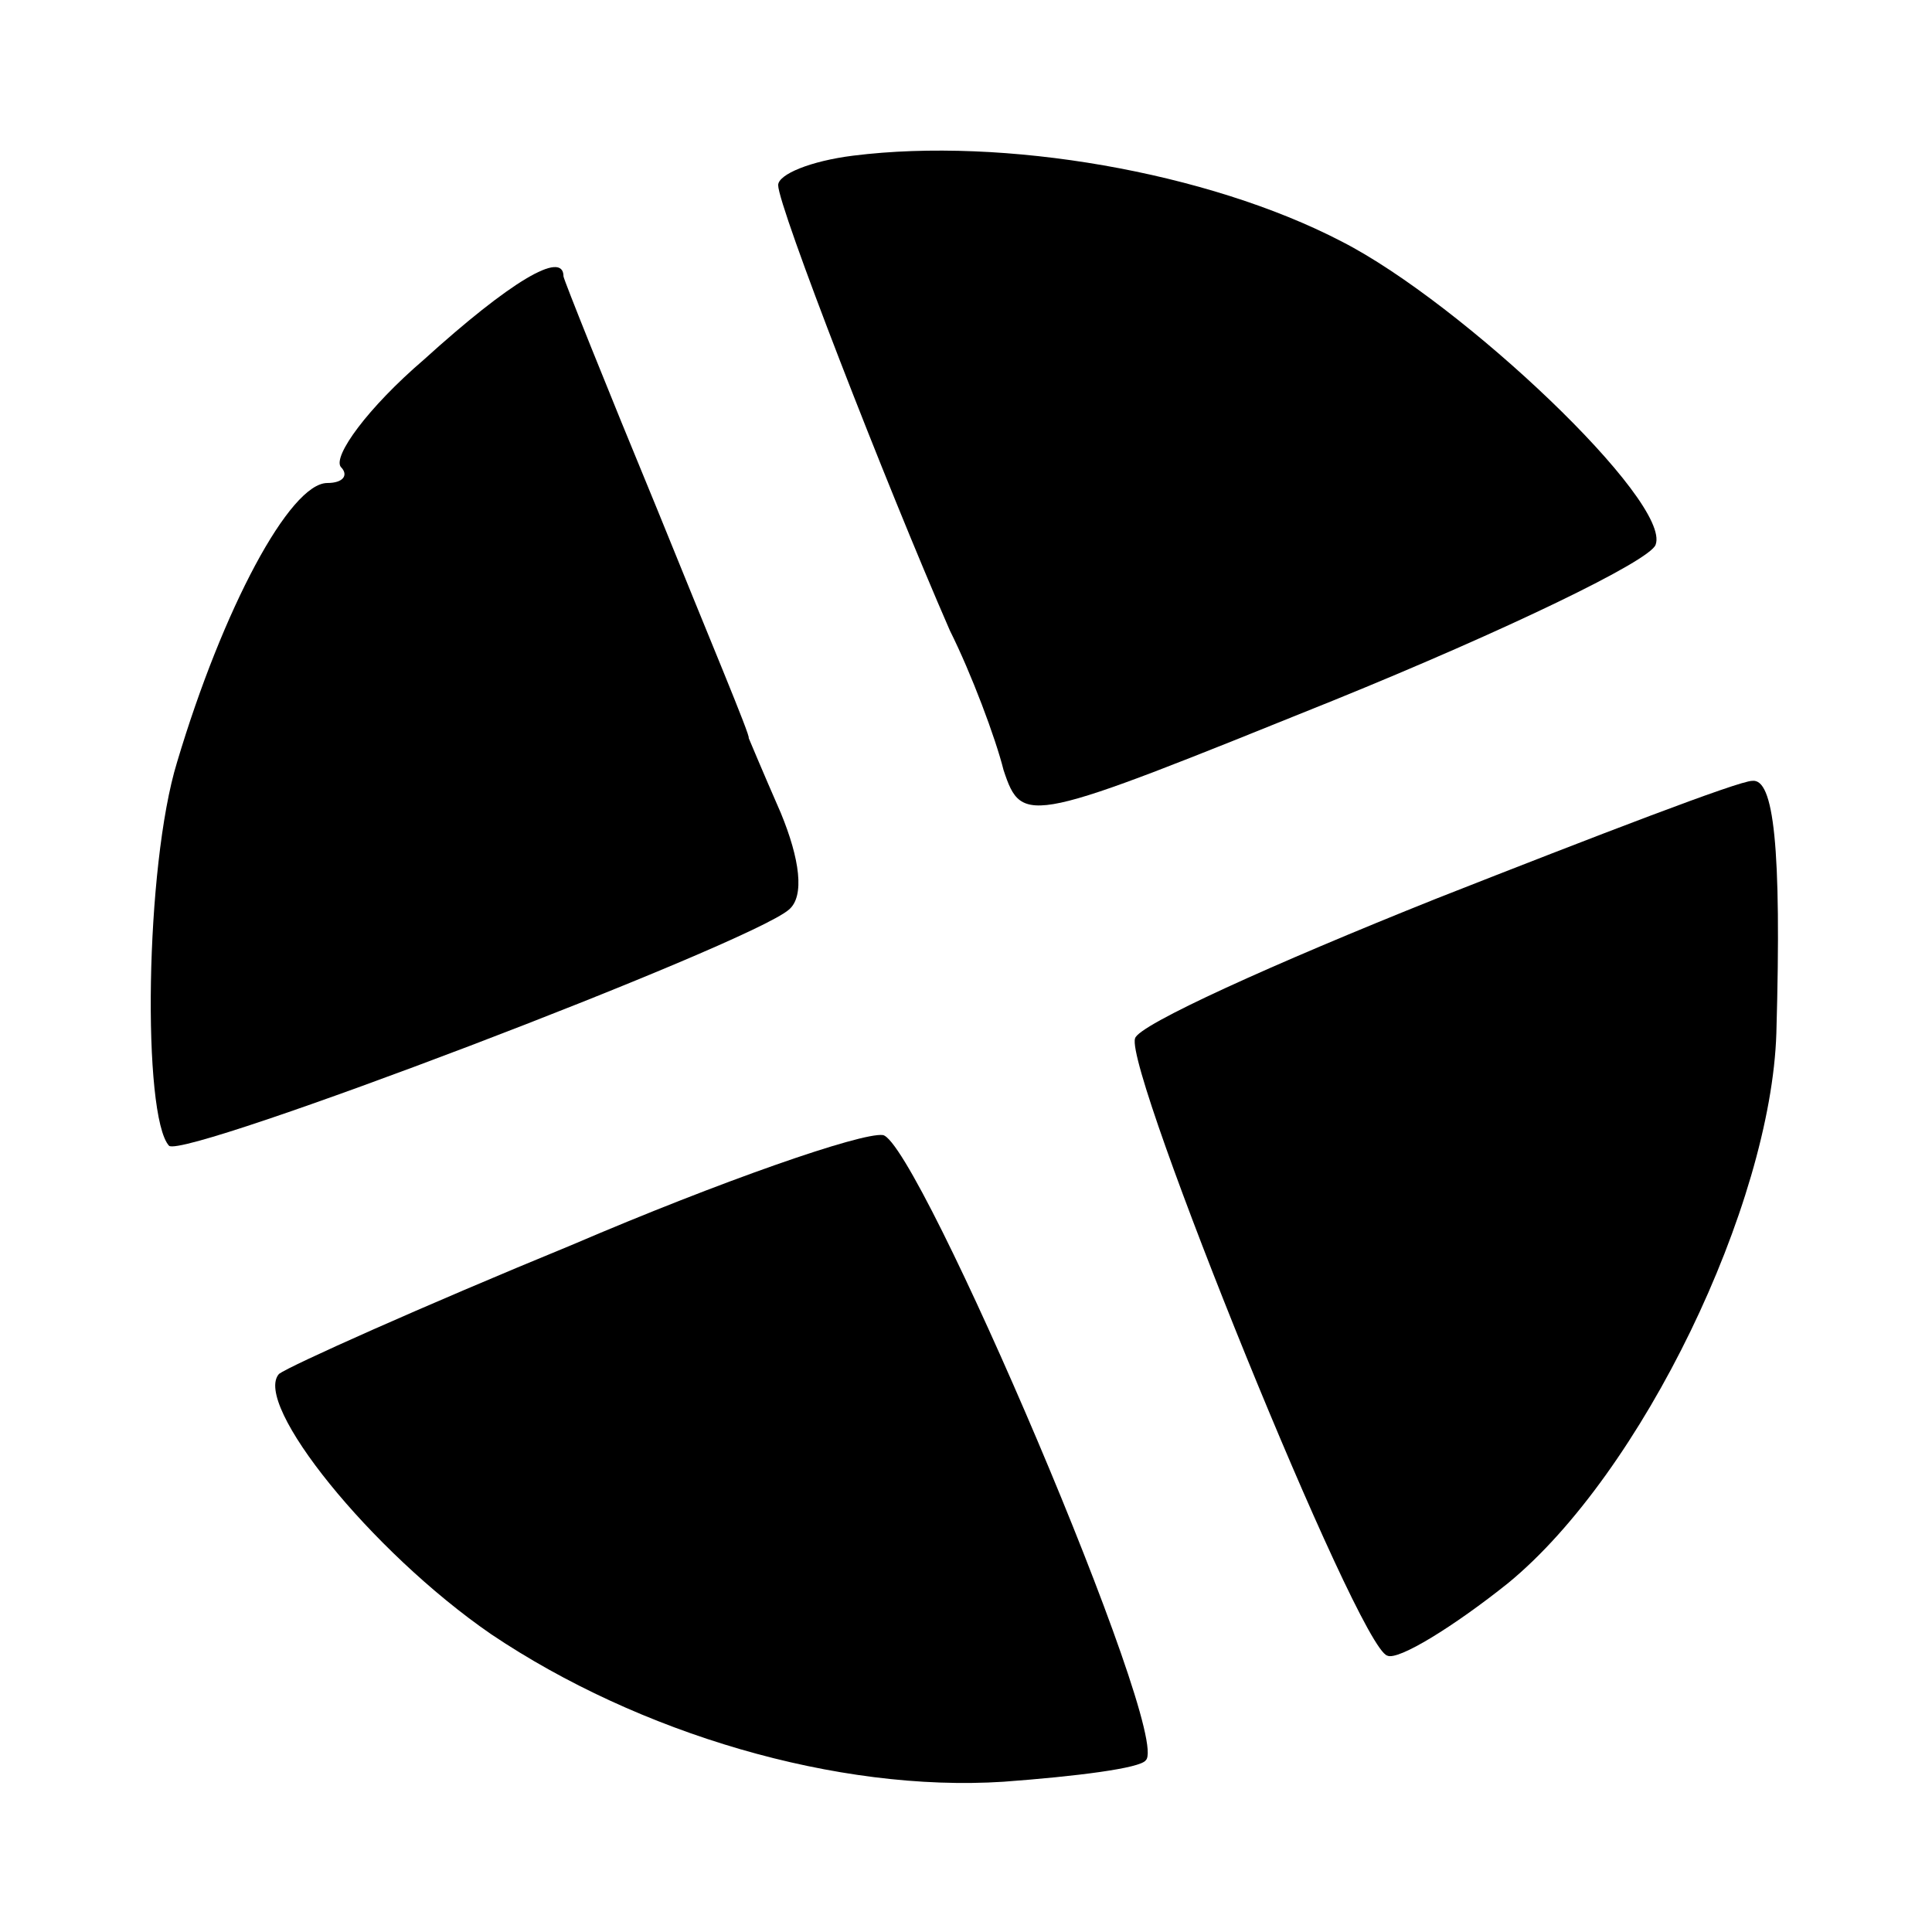 <?xml version="1.0" standalone="no"?>
<!DOCTYPE svg PUBLIC "-//W3C//DTD SVG 20010904//EN"
 "http://www.w3.org/TR/2001/REC-SVG-20010904/DTD/svg10.dtd">
<svg version="1.0" xmlns="http://www.w3.org/2000/svg"
 width="72pt" height="72pt" viewBox="0 0 72 72"
 preserveAspectRatio="xMidYMid meet">
<g transform="translate(0,72) scale(0.1,-0.1)"
fill="#000000" stroke="none">
<path d="M318 662 c-16 -2 -28 -7 -28 -11 0 -8 40 -111 64 -166 8 -16 17 -40
20 -52 7 -21 9 -20 123 26 64 26 118 52 120 58 6 16 -72 90 -117 113 -50 26
-126 39 -182 32z"/>
<path d="M158 586 c-21 -18 -34 -36 -31 -40 3 -3 1 -6 -5 -6 -14 0 -39 -47
-56 -104 -12 -39 -13 -132 -3 -143 6 -5 216 75 231 88 6 5 4 19 -3 36 -7 16
-12 28 -12 28 1 0 -15 38 -34 85 -19 46 -35 86 -35 87 0 10 -20 -2 -52 -31z"/>
<path d="M535 385 c-60 -24 -111 -47 -112 -52 -4 -12 83 -227 94 -230 4 -2 25
11 45 27 50 41 98 141 100 205 2 70 -1 95 -9 94 -5 0 -57 -20 -118 -44z"/>
<path d="M213 256 c-56 -23 -105 -45 -109 -48 -10 -11 34 -66 79 -97 55 -37
129 -59 191 -55 27 2 51 5 53 8 10 9 -85 231 -98 233 -8 1 -60 -17 -116 -41z"/>
</g>
</svg>
